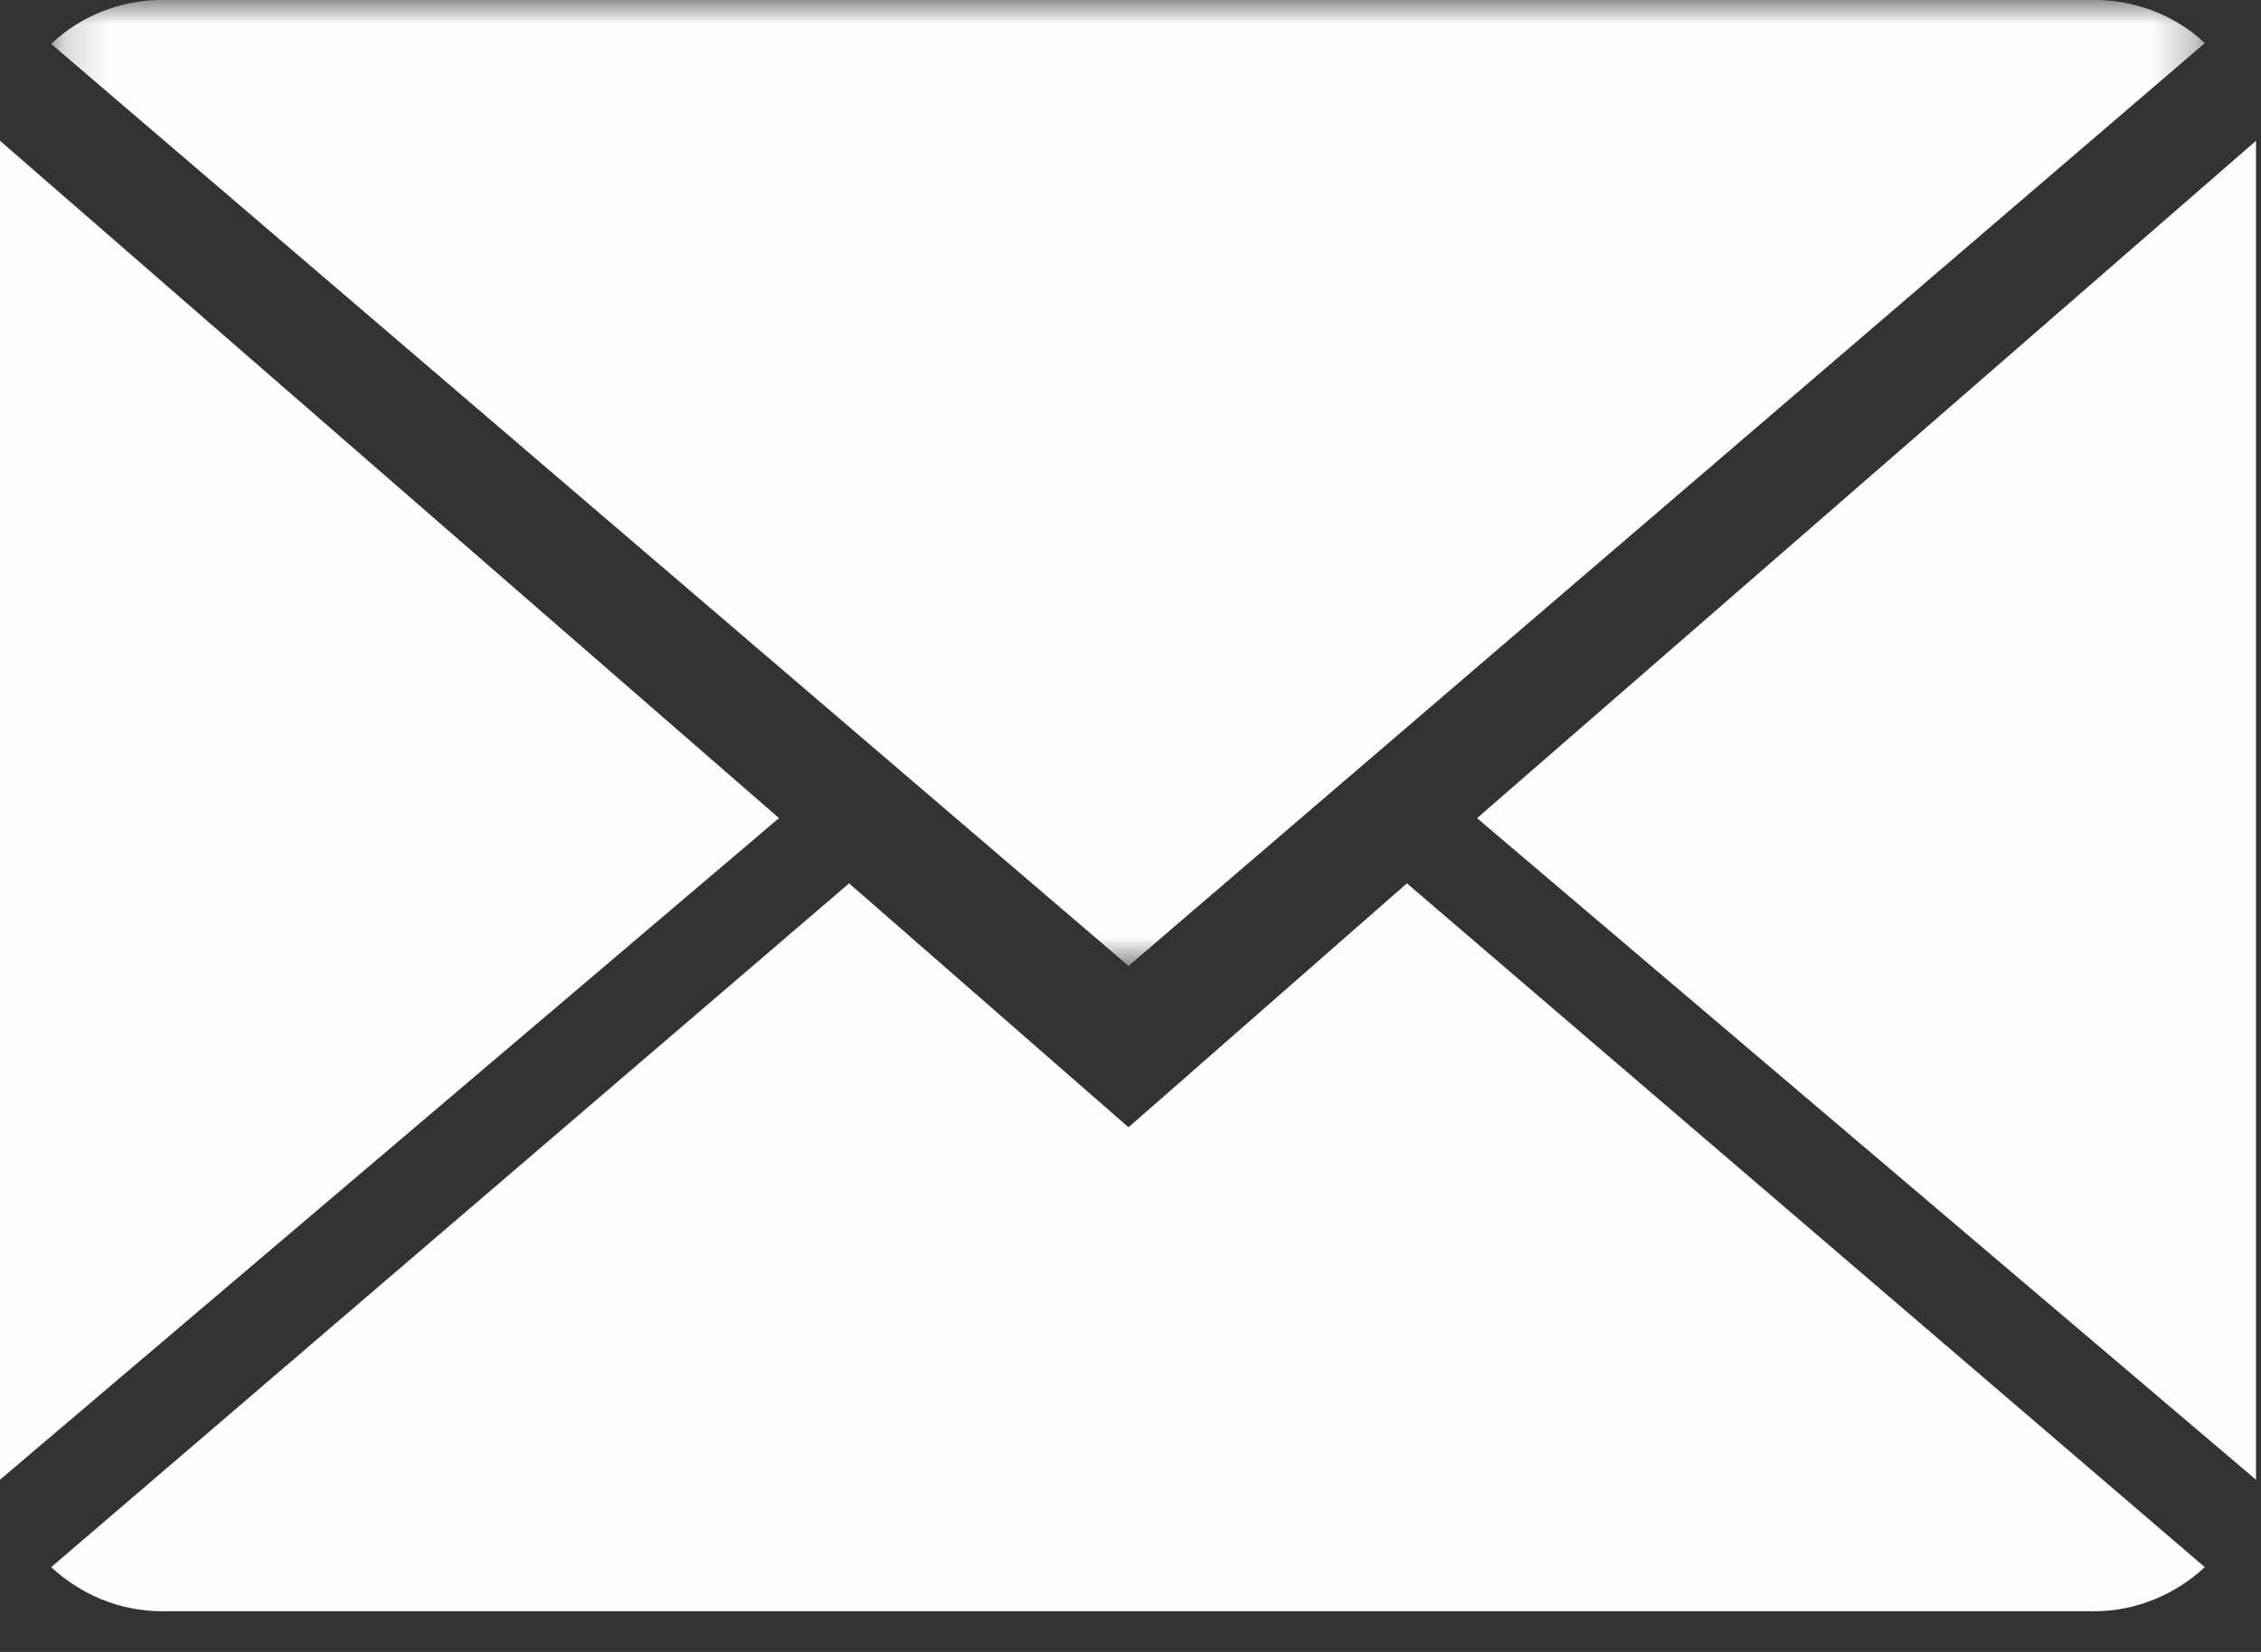 <svg xmlns="http://www.w3.org/2000/svg" xmlns:xlink="http://www.w3.org/1999/xlink" width="52" height="38" viewBox="0 0 52 38">
  <rect x="0" y="0" width="52" height="38" fill="#333333" stroke="none"/>
  <defs>
    <polygon id="icon-mail-a" points=".176 .936 49.708 .936 49.708 23.156 .176 23.156"/>
  </defs>
  <g fill="none" fill-rule="evenodd" transform="translate(0 -1)">
    <g transform="translate(1 .064)">
      <path fill="#FEFEFE" d="M24.954,26.867 L18.528,21.256 L0.177,36.986 C0.844,37.602 1.733,38 2.729,38 L47.16,38 C48.152,38 49.041,37.602 49.708,36.986 L31.357,21.256 L24.954,26.867 Z"/>
      <mask id="icon-mail-b" fill="#fff">
        <use xlink:href="#icon-mail-a"/>
      </mask>
      <path fill="#FEFEFE" d="M49.708,1.927 C49.059,1.315 48.151,0.935 47.16,0.935 L2.729,0.935 C1.752,0.935 0.843,1.315 0.176,1.945 L24.954,23.156 L49.708,1.927 Z" mask="url(#icon-mail-b)"/>
    </g>
    <polygon fill="#FEFEFE" points="0 35.039 17.916 19.819 0 4.238"/>
    <polygon fill="#FEFEFE" points="33.97 19.82 51.885 35.039 51.885 4.239"/>
  </g>
</svg>
